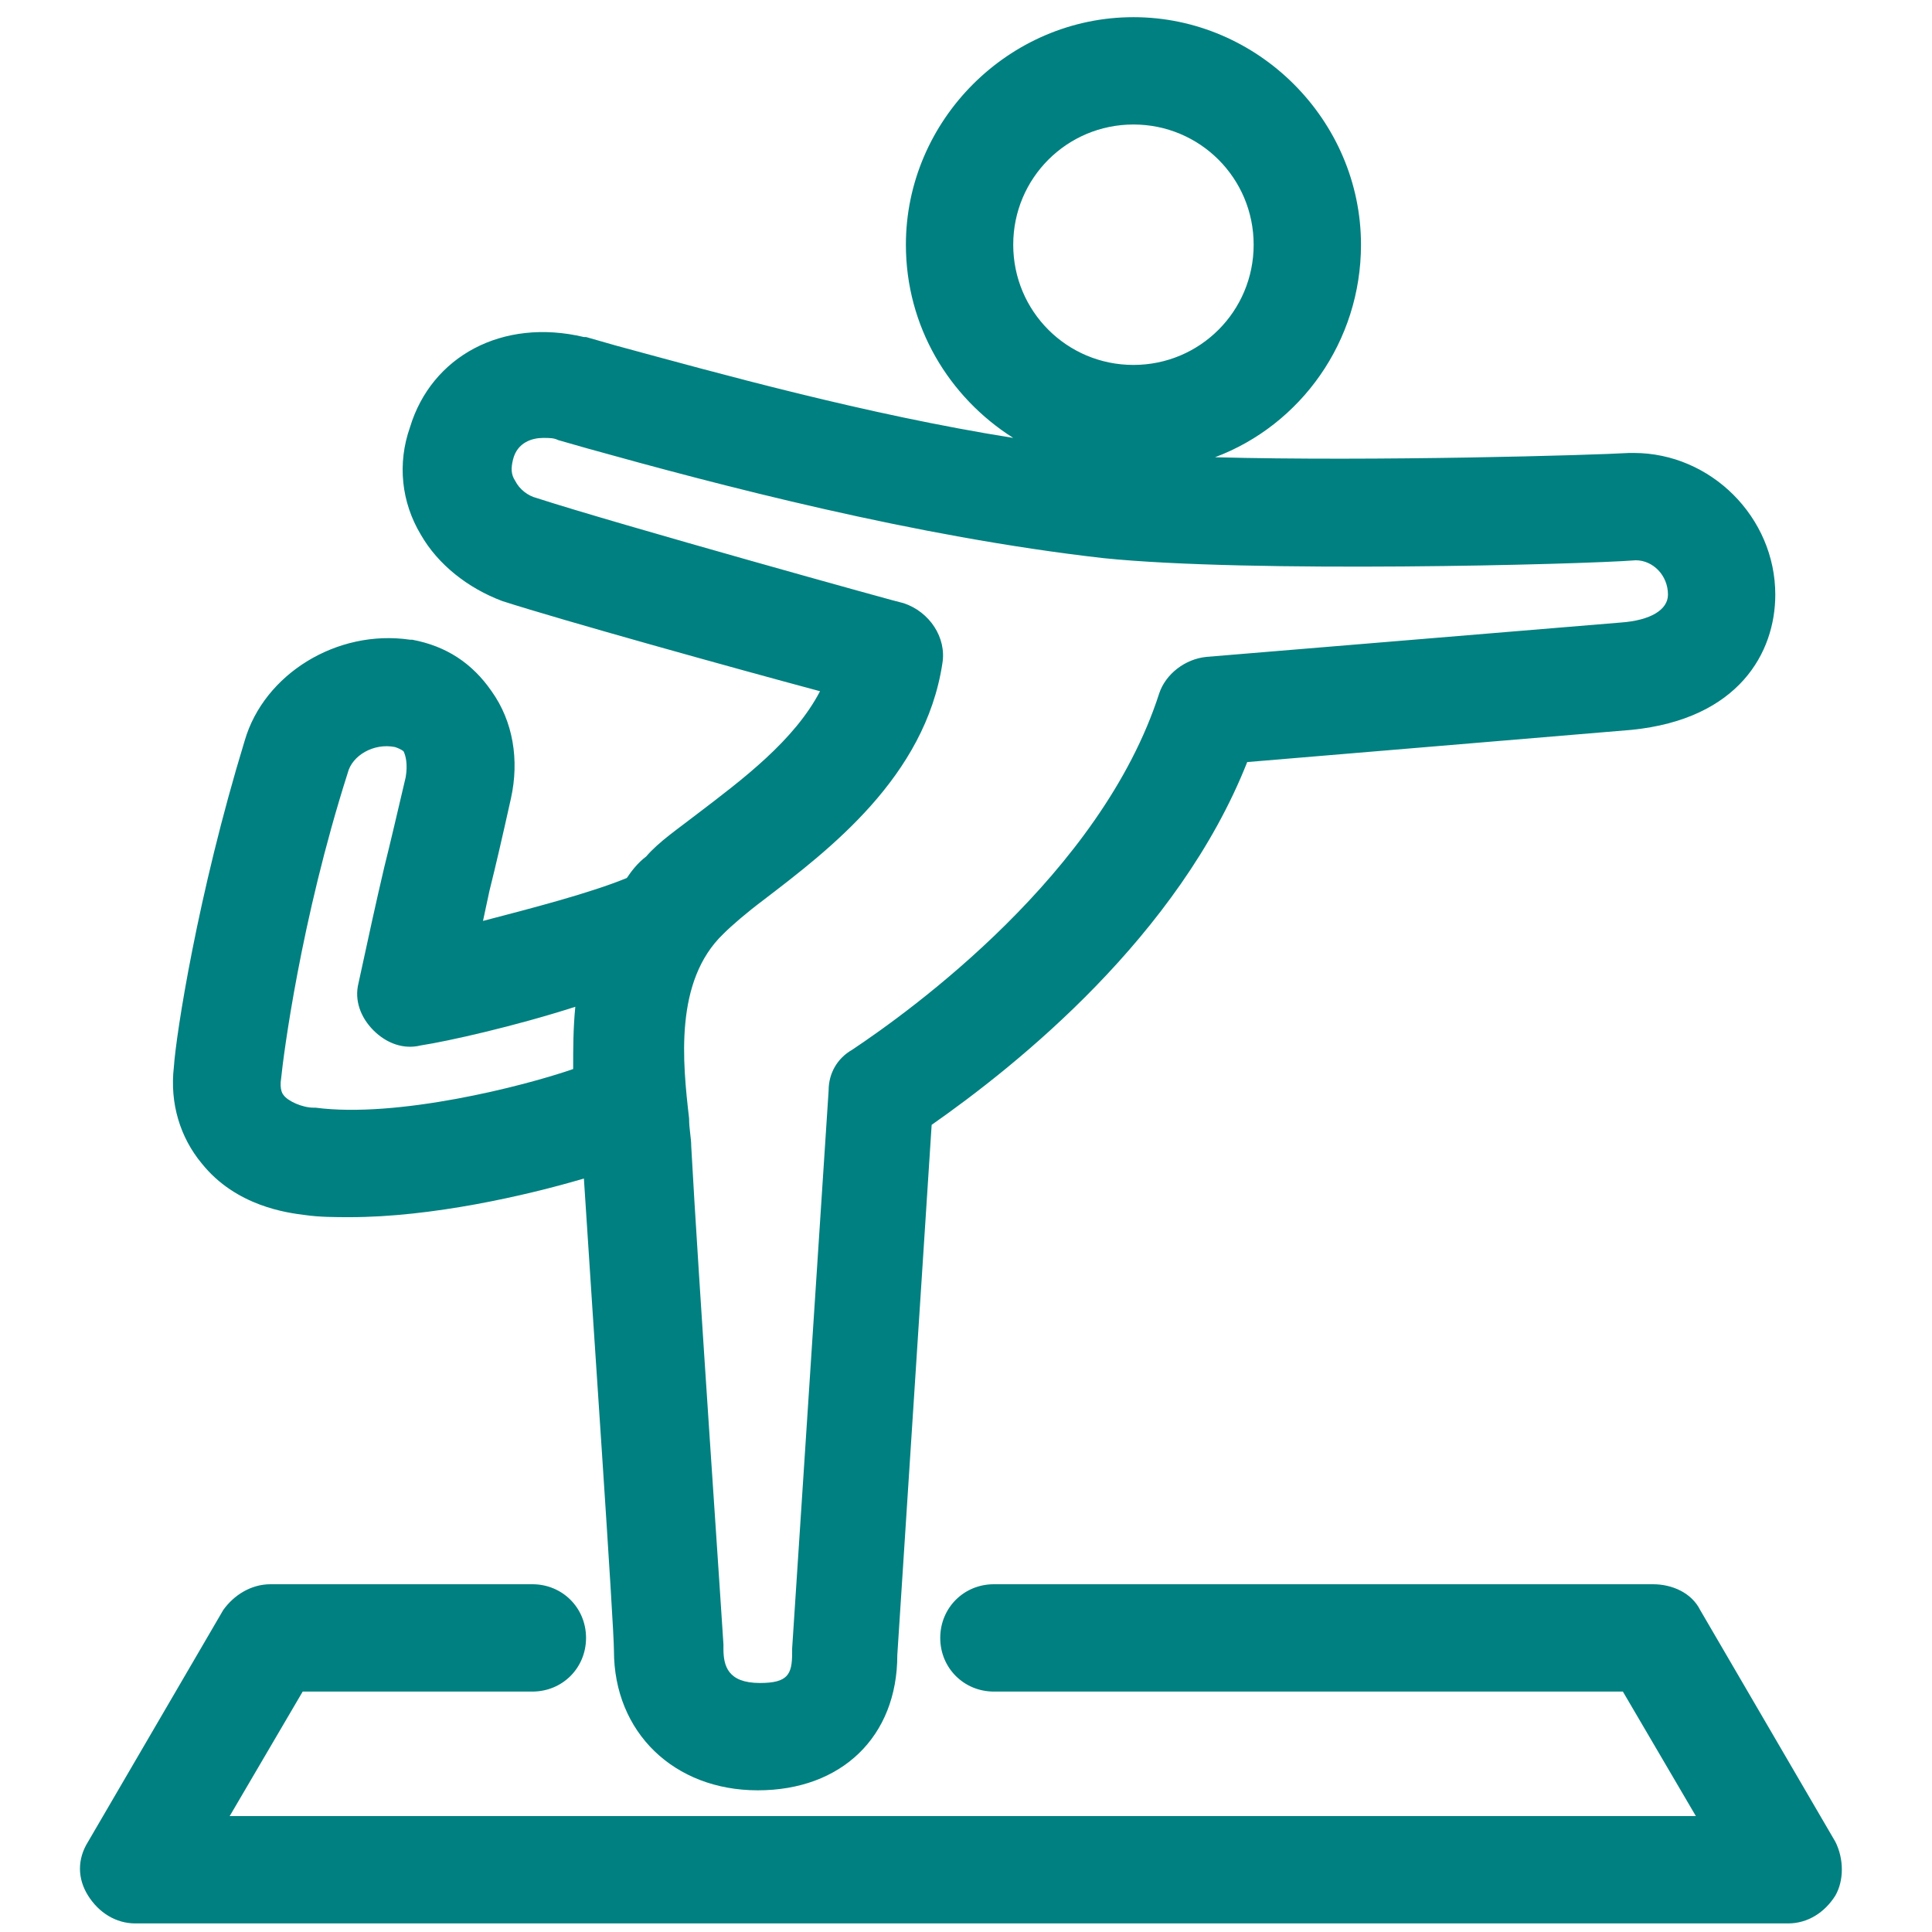 <?xml version="1.0" encoding="utf-8"?>
<!-- Generator: Adobe Illustrator 28.2.0, SVG Export Plug-In . SVG Version: 6.00 Build 0)  -->
<svg xmlns="http://www.w3.org/2000/svg" xmlns:xlink="http://www.w3.org/1999/xlink" version="1.1" id="Layer_1" x="0px" y="0px" viewBox="0 0 90 90" style="enable-background:new 0 0 90 90;" xml:space="preserve" fill="#008080">
<style type="text/css">
	.st0{fill: #008080;}
</style>
<g>
	<path class="st0" d="M14.2,56.6c0.7,0.1,1.4,0.1,2.1,0.1c3.8,0,8.2-1,10.9-1.8c0.4,6.3,1.4,20.8,1.4,22c0,3.8,2.8,6.5,6.7,6.5   s6.5-2.5,6.5-6.3l1.6-24.7c4-2.8,11.5-8.8,14.7-16.9L76,34c5-0.5,6.7-3.6,6.7-6.3c0-3.6-3-6.6-6.6-6.6c-0.1,0-0.1,0-0.2,0   c-1.6,0.1-11.9,0.4-19.3,0.2c4-1.5,6.8-5.4,6.8-9.9c0-5.8-4.8-10.6-10.6-10.6S42.2,5.6,42.2,11.4c0,3.8,2,7.1,5,9   c-6.9-1.1-13.7-3-18.5-4.3l-1.4-0.4h-0.1c-3.8-0.9-7.1,0.9-8.1,4.2c-0.6,1.7-0.4,3.5,0.5,5c0.8,1.4,2.2,2.5,3.8,3.1   c2.8,0.9,10.7,3.1,14.8,4.2c-1.2,2.3-3.6,4.1-5.7,5.7c-0.9,0.7-1.8,1.3-2.4,2c-0.4,0.3-0.7,0.7-0.9,1c-1.7,0.7-4.4,1.4-6.7,2   c0.1-0.5,0.2-0.9,0.3-1.4c0.3-1.2,0.6-2.5,1-4.3s0.1-3.6-0.9-5c-0.9-1.3-2.1-2.1-3.7-2.4h-0.1c-3.4-0.5-6.8,1.6-7.7,4.7   c-2.2,7.2-3.2,13.7-3.3,15.2l0,0c-0.2,1.7,0.3,3.3,1.3,4.5C11,56.2,13.4,56.5,14.2,56.6z M52.8,5.8c3.1,0,5.6,2.5,5.6,5.6   S55.9,17,52.8,17c-3.1,0-5.6-2.5-5.6-5.6S49.7,5.8,52.8,5.8z M35.6,41.9c3-2.3,7.5-5.7,8.3-11c0.2-1.2-0.6-2.4-1.8-2.8   c-0.1,0-13.4-3.7-17.1-4.9c-0.4-0.1-0.8-0.4-1-0.8c-0.2-0.3-0.2-0.6-0.1-1c0.2-0.8,0.9-1,1.4-1c0.3,0,0.5,0,0.7,0.1l1.4,0.4   c6.1,1.7,15.2,4.1,24,5.1c6.8,0.7,22.2,0.3,24.8,0.1c0.8,0,1.5,0.7,1.5,1.6c0,0.7-0.8,1.2-2.2,1.3l-19.3,1.6   c-1,0.1-1.9,0.8-2.2,1.7c-2.7,8.4-11.6,14.8-14.3,16.6c-0.7,0.4-1.1,1.1-1.1,1.9l-1.7,26c0,0.1,0,0.1,0,0.2c0,1-0.2,1.4-1.5,1.4   c-1.5,0-1.7-0.8-1.7-1.6c0-0.1,0-0.1,0-0.2c0-0.2-1.2-17.6-1.5-23.2c0-0.4-0.1-0.8-0.1-1.3c-0.3-2.6-0.7-6.4,1.6-8.6   C34.1,43.1,34.8,42.5,35.6,41.9z M13.1,50.2L13.1,50.2c0.1-1,0.9-7.3,3.1-14.2c0.2-0.8,1.2-1.4,2.2-1.2c0.3,0.1,0.4,0.2,0.4,0.2   c0.1,0.2,0.2,0.6,0.1,1.2c-0.4,1.7-0.7,3-1,4.2c-0.4,1.7-0.7,3.1-1.2,5.4c-0.2,0.8,0.1,1.6,0.7,2.2c0.6,0.6,1.4,0.9,2.2,0.7   c1.3-0.2,4.4-0.9,7.2-1.8c-0.1,1-0.1,2-0.1,2.9c-2.3,0.8-8.2,2.3-12,1.8h-0.1c-0.5,0-1.2-0.3-1.4-0.6C13.2,51,13,50.8,13.1,50.2z"/>
	<path class="st0" d="M85.5,85.8L79.2,75c-0.4-0.8-1.3-1.2-2.2-1.2H46.3c-1.4,0-2.5,1.1-2.5,2.5s1.1,2.5,2.5,2.5h29.3l3.4,5.8H10.7   l3.4-5.8h10.7c1.4,0,2.5-1.1,2.5-2.5s-1.1-2.5-2.5-2.5H12.6c-0.9,0-1.7,0.5-2.2,1.2L4.1,85.8c-0.5,0.8-0.5,1.7,0,2.5   s1.3,1.3,2.2,1.3h77c0.9,0,1.7-0.5,2.2-1.3C85.9,87.6,85.9,86.6,85.5,85.8z"/>
</g>
</svg>
